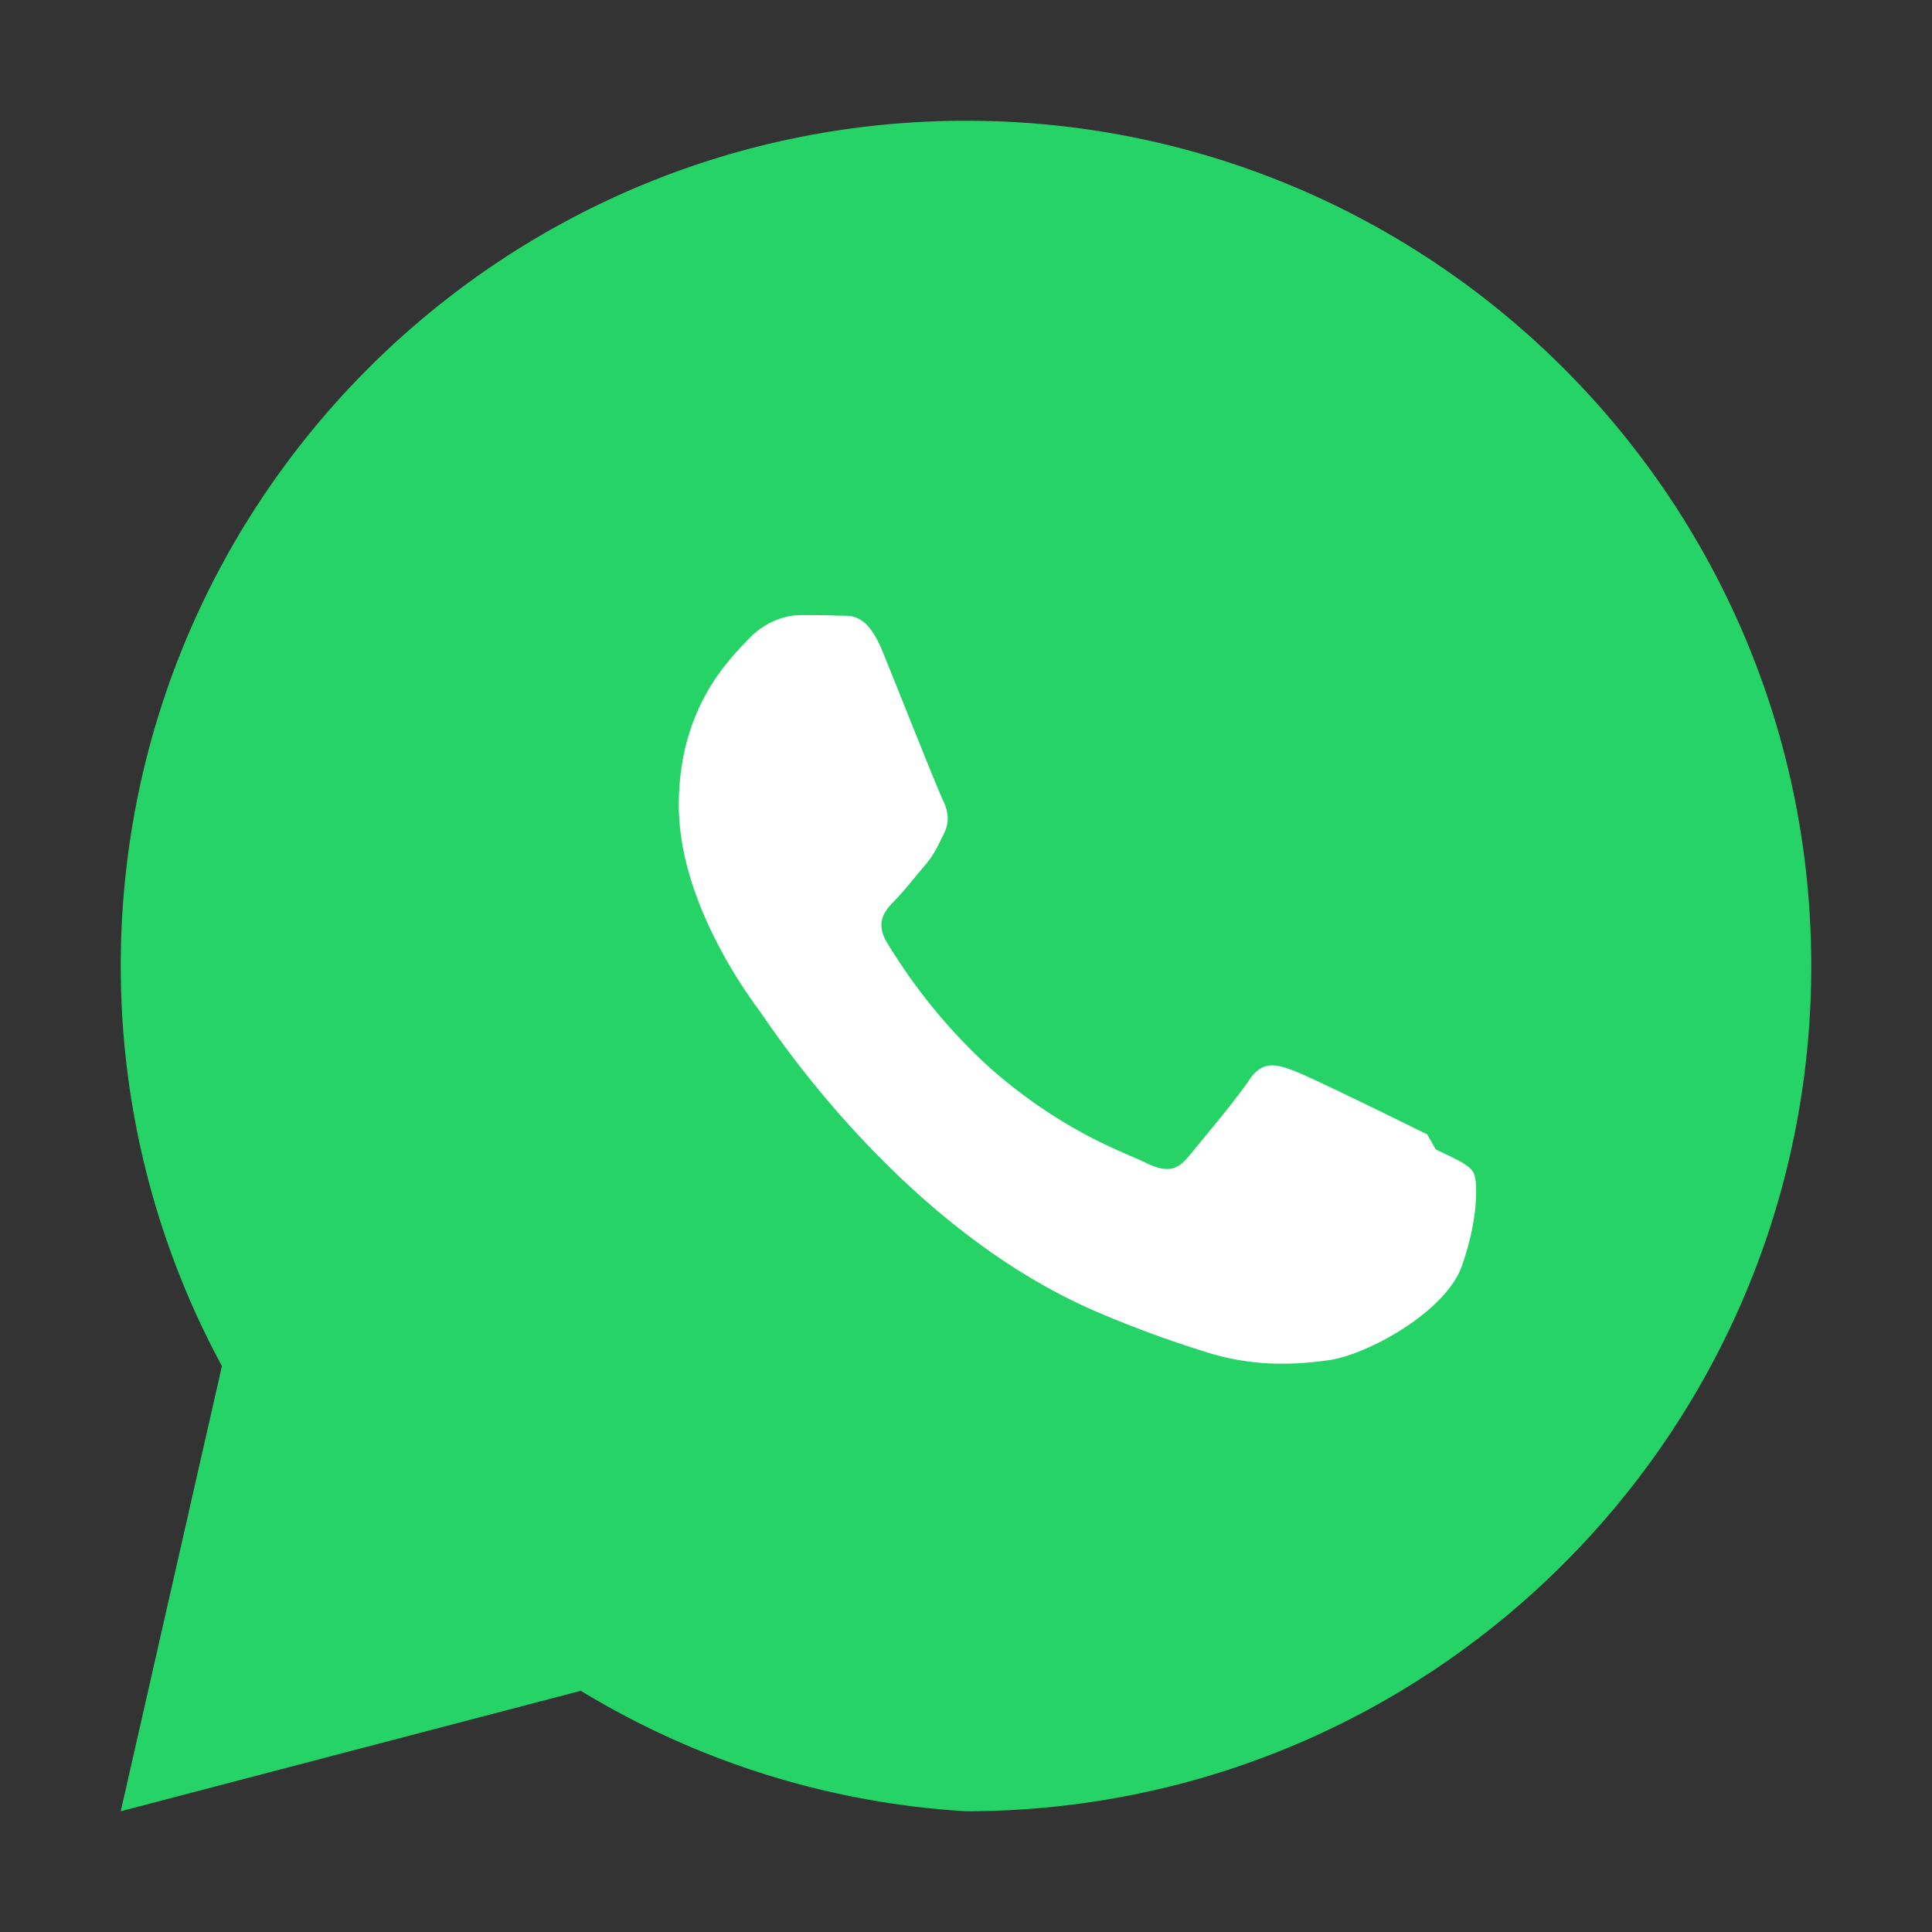 <svg xmlns="http://www.w3.org/2000/svg" viewBox="0 0 32 32" aria-hidden="true" focusable="false">
  <rect x="0" y="0" width="32" height="32" fill="#333333" stroke="none"/>
  <path fill="#25D366" d="M16 2C8.268 2 2 8.268 2 16c0 2.325.576 4.594 1.676 6.626L2 30l7.62-1.995A13.87 13.87 0 0 0 16 30c7.732 0 14-6.268 14-14S23.732 2 16 2Z"/>
  <path fill="#fff" d="M23.64 18.79c-.326-.162-1.924-.95-2.222-1.06-.297-.109-.513-.162-.73.162-.216.324-.836 1.06-1.02 1.285-.183.216-.365.243-.692.081-.324-.162-1.353-.495-2.569-1.561a9.32 9.32 0 0 1-1.729-2.108c-.181-.324-.015-.513.135-.667.148-.149.335-.387.5-.581.168-.195.216-.324.324-.54.109-.216.05-.405-.023-.557-.081-.162-.73-1.8-1.003-2.471-.27-.648-.54-.567-.729-.576-.189-.009-.405-.009-.62-.009-.216 0-.567.081-.872.405-.303.324-1.147 1.126-1.147 2.744s1.171 3.178 1.335 3.404c.162.216 2.287 3.54 5.529 4.961.779.337 1.385.54 1.862.69.785.252 1.496.216 2.053.135.621-.091 1.917-.791 2.19-1.556.273-.766.273-1.421.189-1.556-.081-.135-.291-.216-.621-.378Z"/>
</svg>
